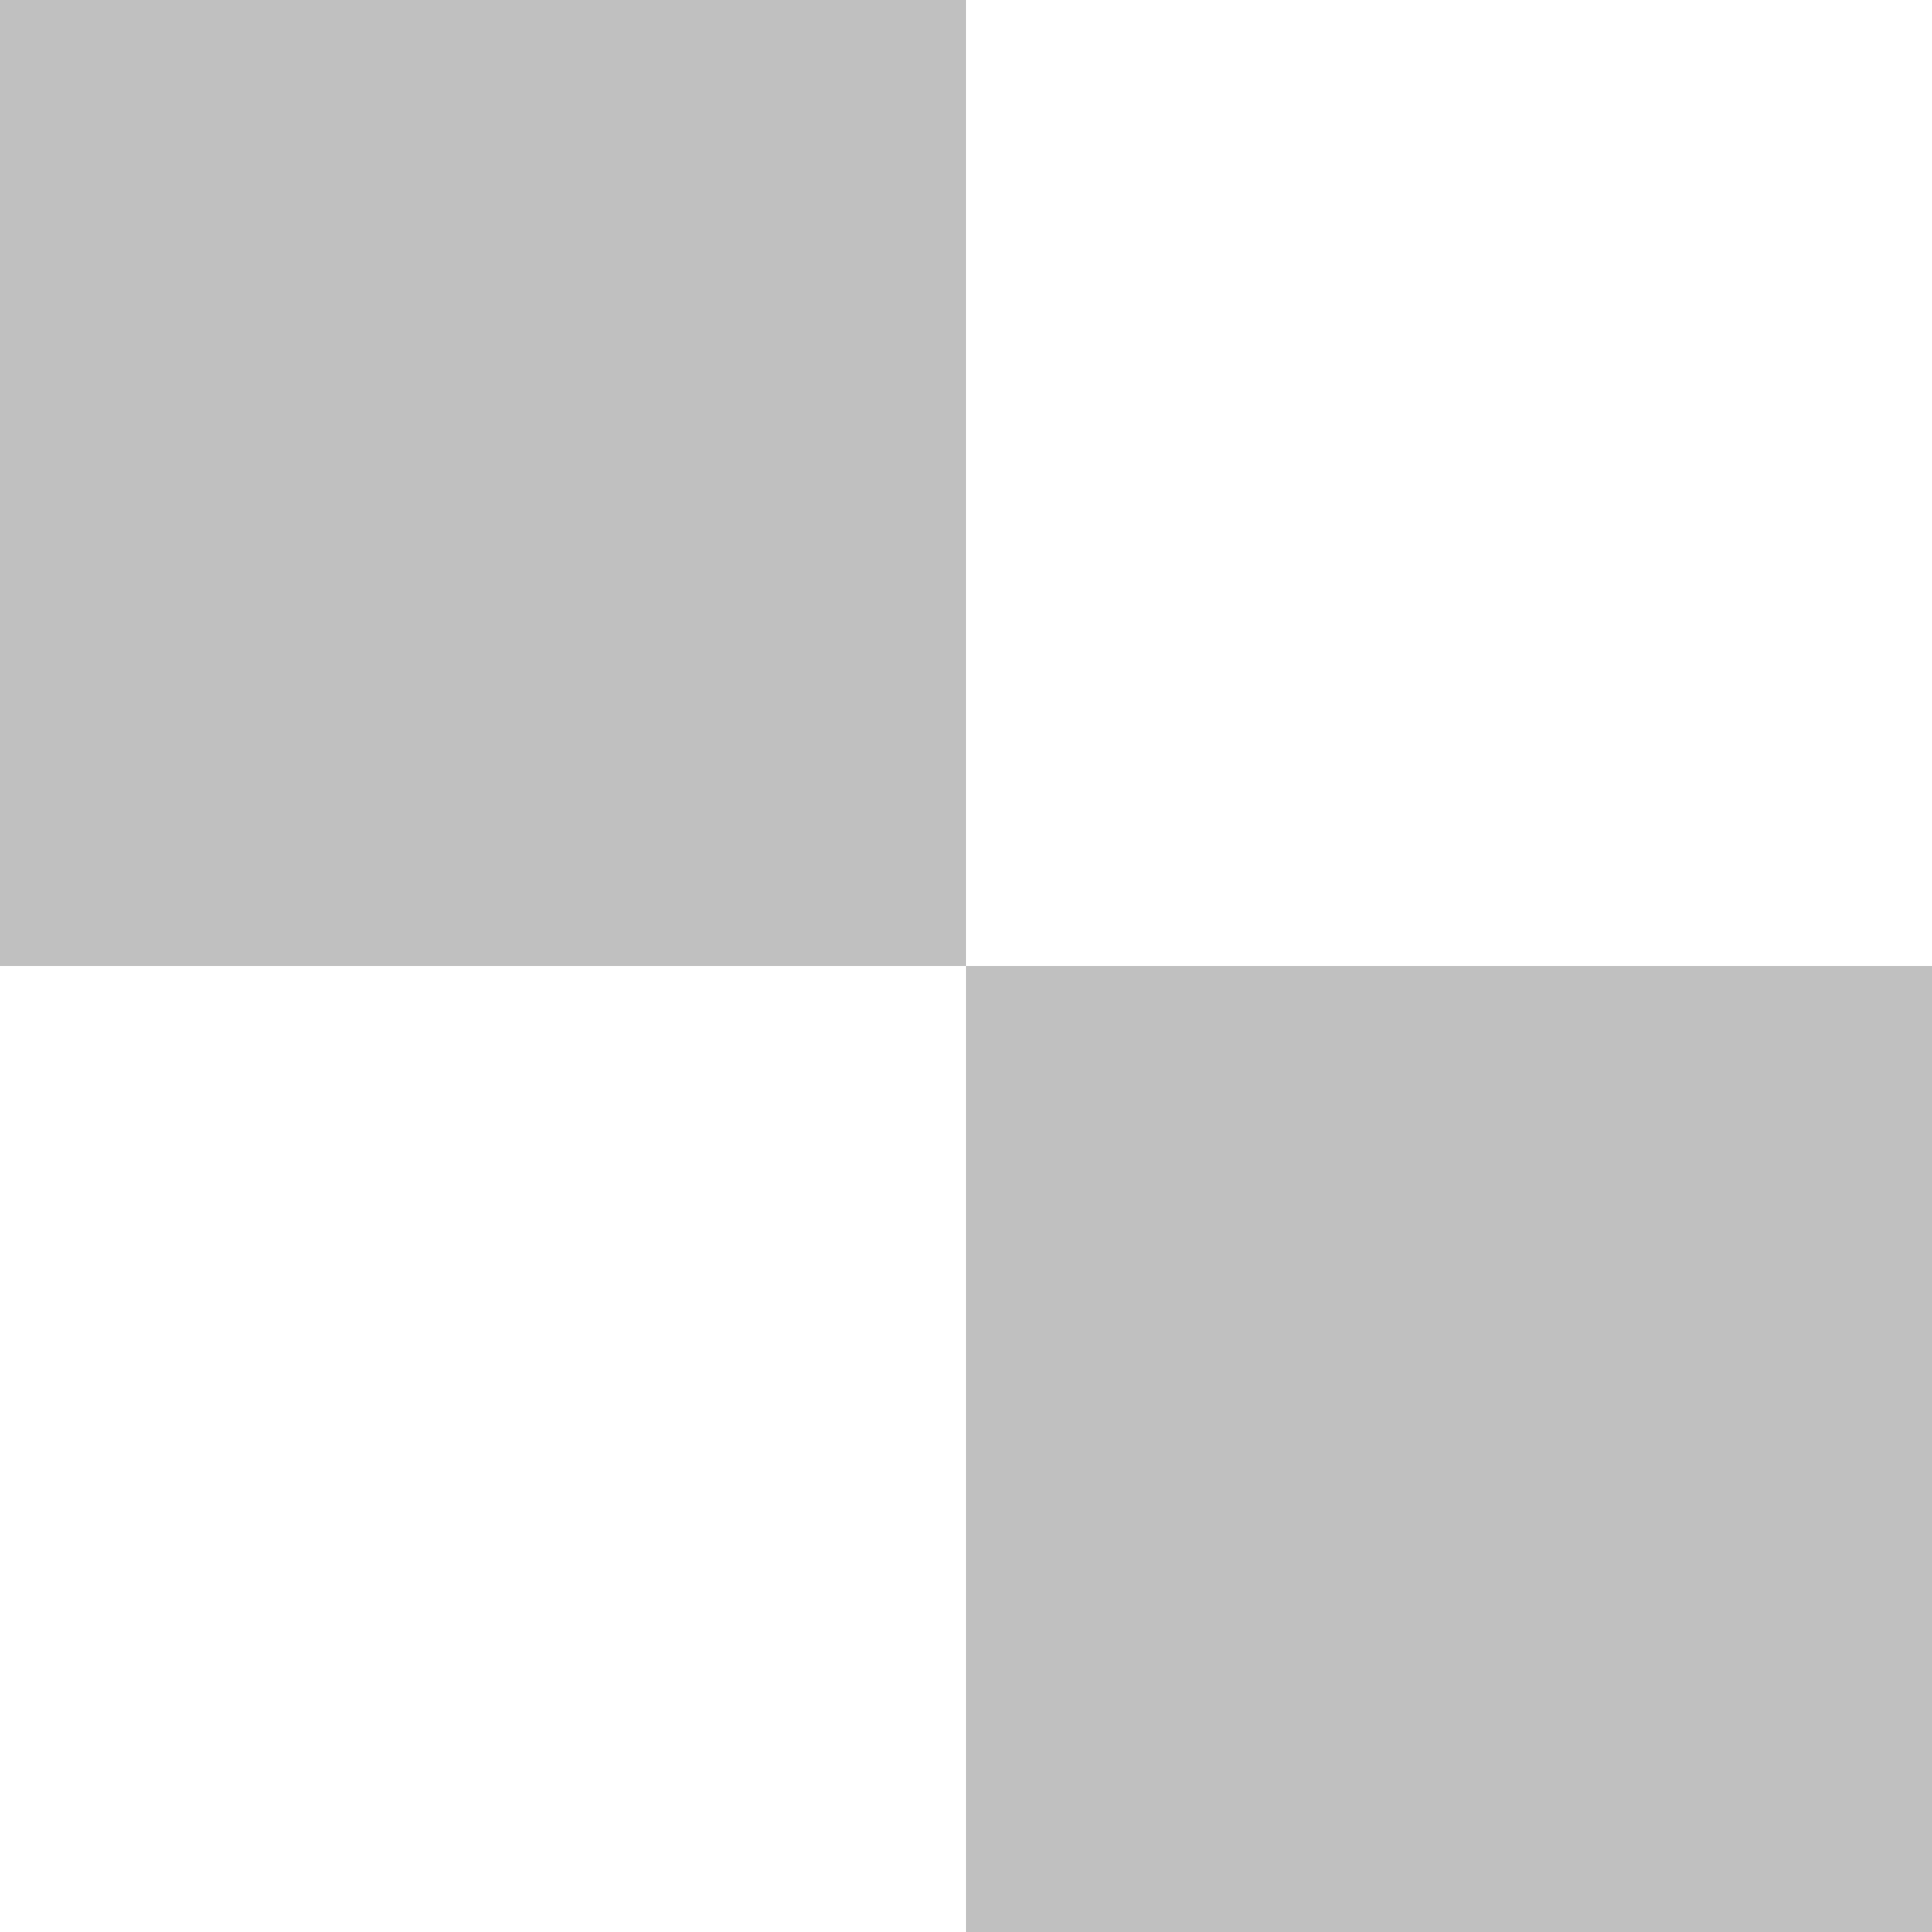 <?xml version="1.0" standalone="yes"?>

<svg version="1.1" viewBox="0 0 32 32" width="32" height="32" fill="none" stroke="none" xmlns="http://www.w3.org/2000/svg" xmlns:xlink="http://www.w3.org/1999/xlink">
<rect x="0" y="0" width="32" height="32" fill="#333333" stroke="none"/>
<rect x="0" y="0" width="16" height="16" fill="#c0c0c0" />
<rect x="16" y="0" width="16" height="16" fill="#ffffff" />
<rect x="0" y="16" width="16" height="16" fill="#ffffff" />
<rect x="16" y="16" width="16" height="16" fill="#c0c0c0" />
</svg>
